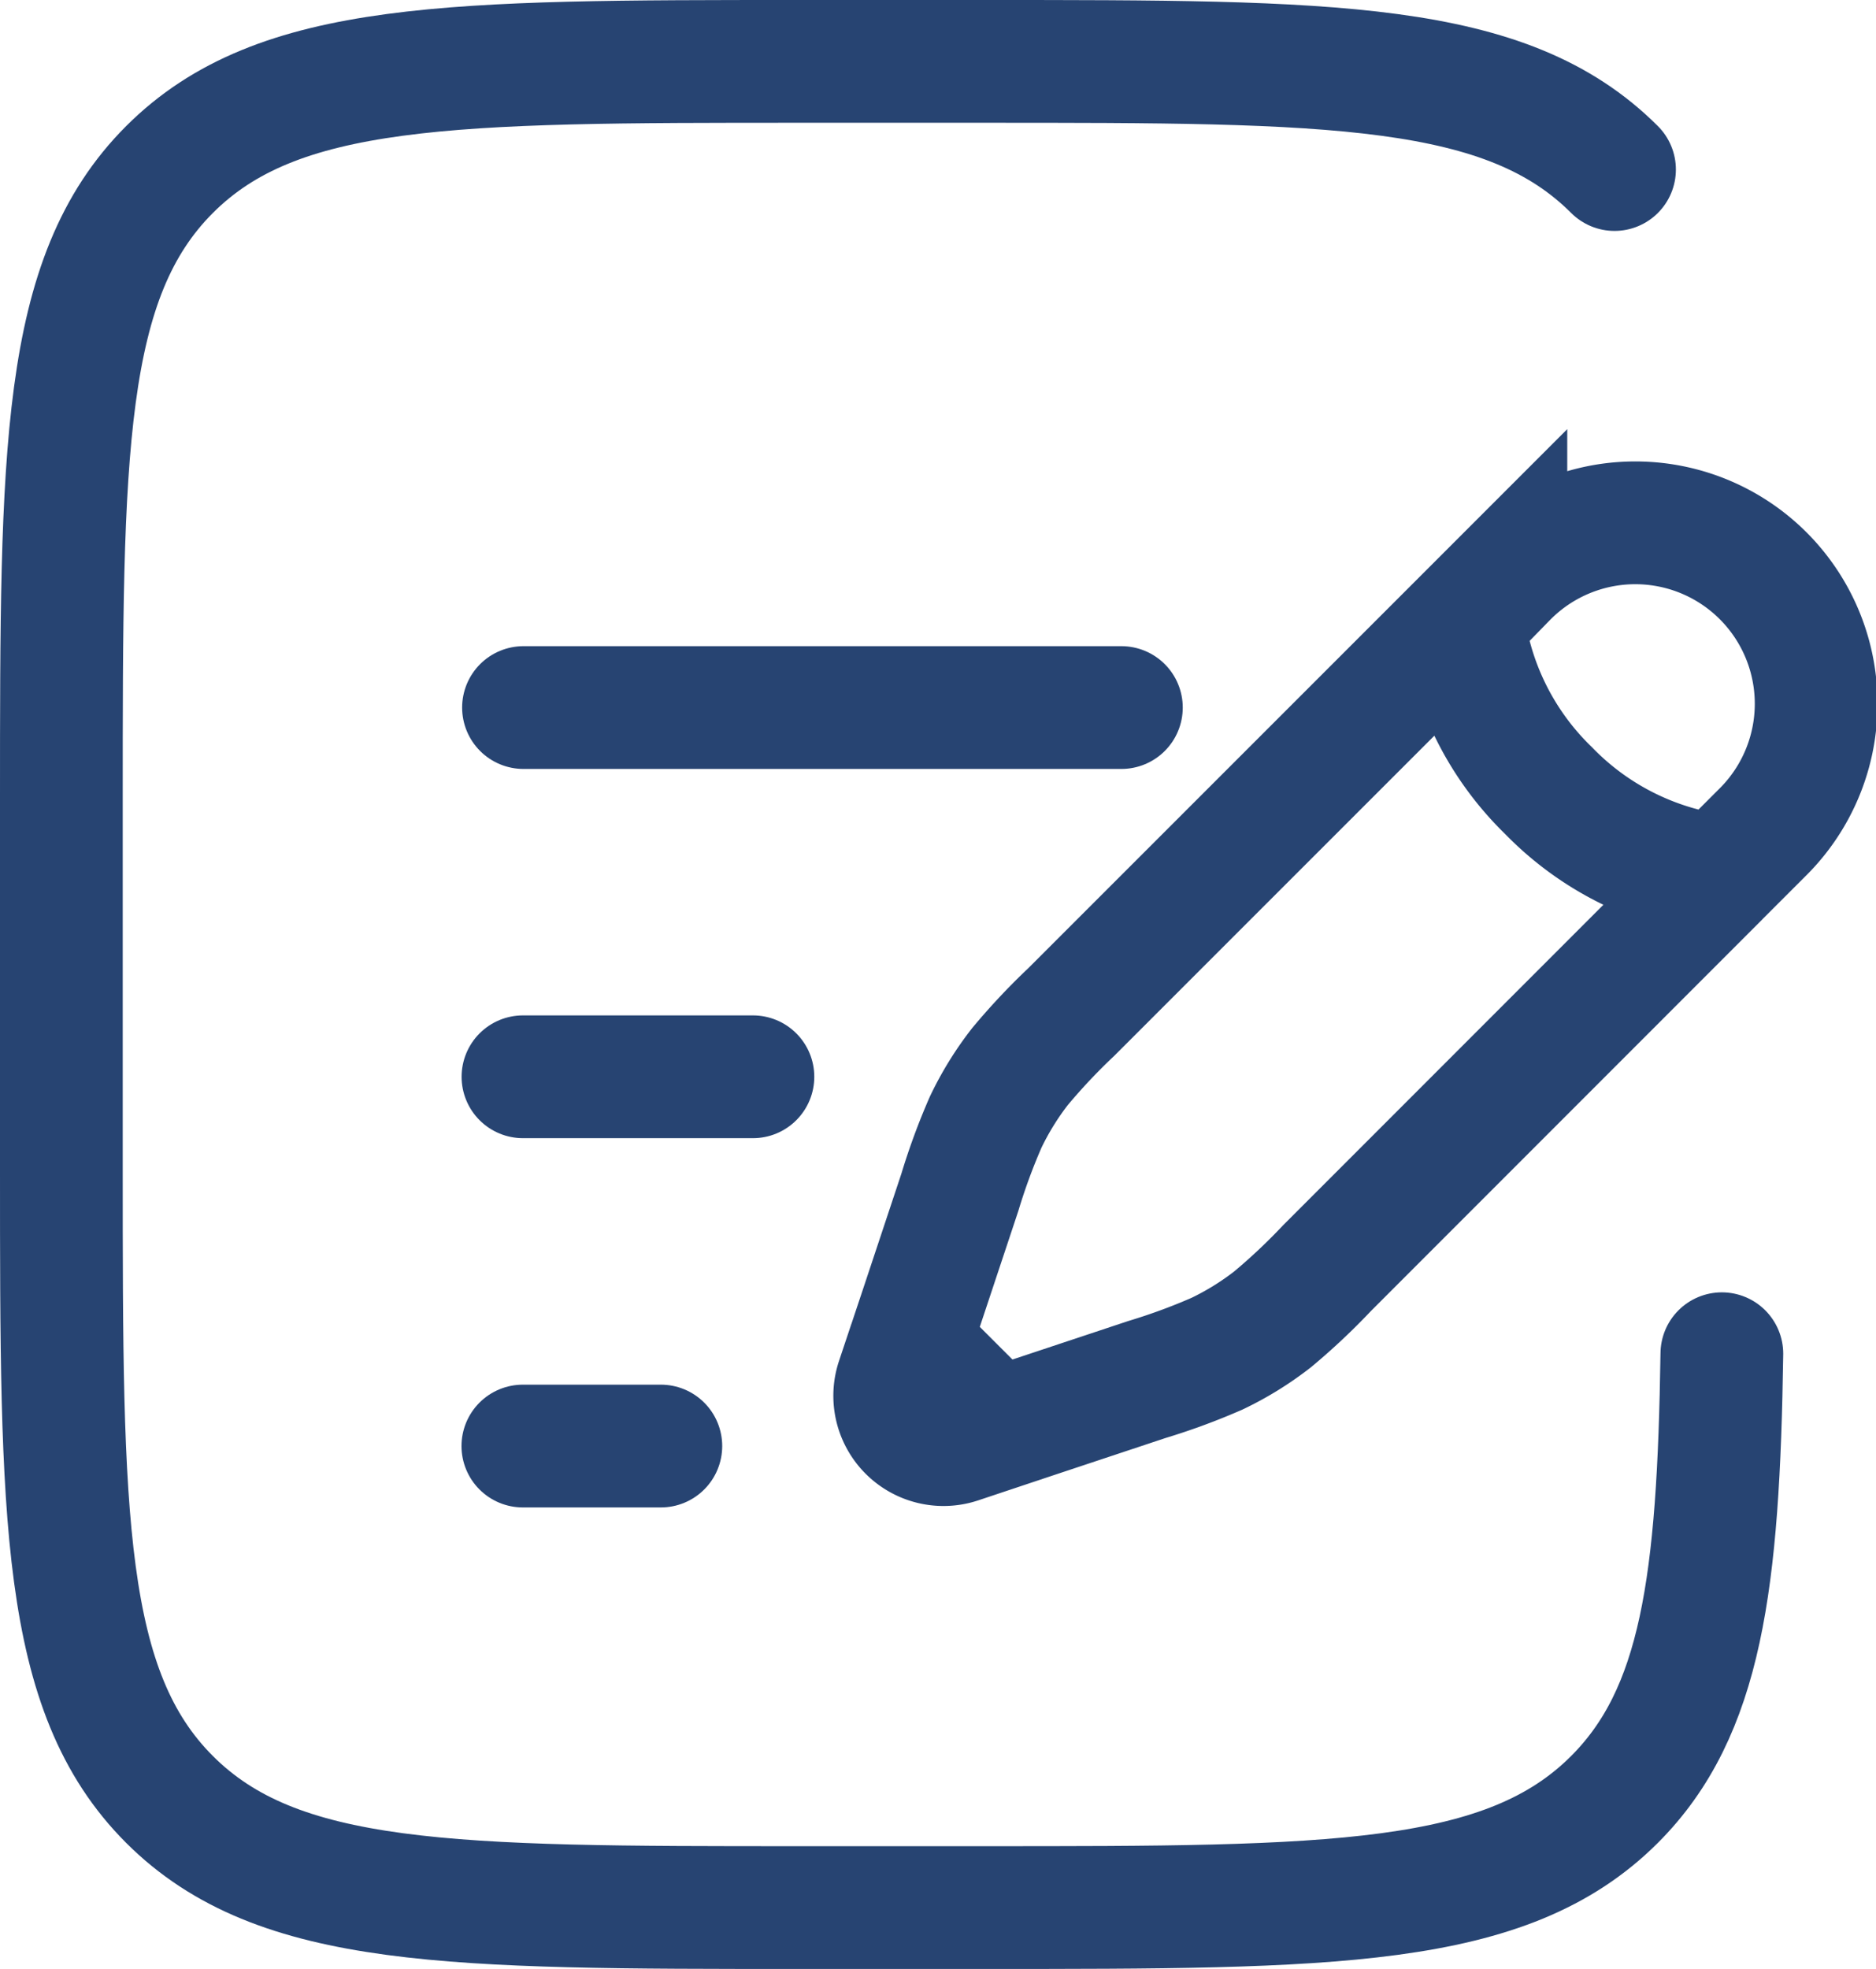<svg xmlns="http://www.w3.org/2000/svg" width="53.5" height="56.131" viewBox="0 0 53.5 56.131">
  <g id="document-add-svgrepo-com" transform="translate(1.749 1.75)">
    <path id="Path_192" data-name="Path 192" d="M28.212,9.726l1.216-1.216a5.158,5.158,0,1,1,7.294,7.294l-1.216,1.216M28.212,9.726a8.218,8.218,0,0,0,2.432,4.863,8.219,8.219,0,0,0,4.863,2.432M28.212,9.726,17.035,20.9a17.934,17.934,0,0,0-1.461,1.553,8.615,8.615,0,0,0-.982,1.589,17.907,17.907,0,0,0-.736,2L12.773,29.3l-.351,1.052M35.507,17.021,24.33,28.2a17.935,17.935,0,0,1-1.553,1.461,8.615,8.615,0,0,1-1.589.982,17.907,17.907,0,0,1-2,.736L15.935,32.46l-1.052.351m0,0-1.052.351A1.391,1.391,0,0,1,12.071,31.4l.351-1.052m2.461,2.461L12.422,30.35" transform="translate(11.768 6.199)" fill="none" stroke="#274472" stroke-width="3.5"/>
    <path id="Path_193" data-name="Path 193" d="M8,13h6.558" transform="translate(5.165 15.947)" fill="none" stroke="#274472" stroke-linecap="round" stroke-width="3.5"/>
    <path id="Path_194" data-name="Path 194" d="M8,9H25.051" transform="translate(5.18 9.421)" fill="none" stroke="#274472" stroke-linecap="round" stroke-width="3.5"/>
    <path id="Path_195" data-name="Path 195" d="M8,17h3.935" transform="translate(5.162 22.474)" fill="none" stroke="#274472" stroke-linecap="round" stroke-width="3.5"/>
    <path id="Path_196" data-name="Path 196" d="M47.293,5.083C44.21,2,39.246,2,29.32,2H24.056C14.13,2,9.167,2,6.084,5.083S3,13.128,3,23.053V33.579C3,43.5,3,48.465,6.084,51.548s8.047,3.083,17.973,3.083H29.32c9.926,0,14.889,0,17.973-3.083,2.482-2.482,2.966-6.181,3.061-12.706" transform="translate(-2.999 -2)" fill="none" stroke="#274472" stroke-linecap="round" stroke-width="3.5"/>
  </g>
</svg>
